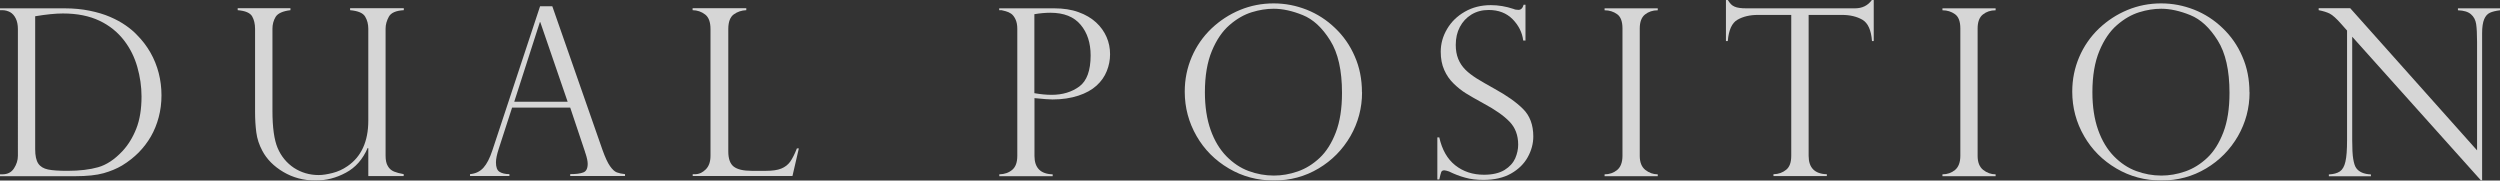 <?xml version="1.0" encoding="UTF-8"?>
<svg id="_レイヤー_2" data-name="レイヤー 2" xmlns="http://www.w3.org/2000/svg" viewBox="0 0 243.07 17.55">
  <rect x="0" y="0" width="243.07" height="17.55" fill="#333333" stroke="none"/>
  <defs>
    <style>
      .cls-1 {
        fill: #fff;
      }

      .cls-2 {
        opacity: .8;
      }
    </style>
  </defs>
  <g id="_レイヤー_1-2" data-name="レイヤー 1">
    <g class="cls-2">
      <path class="cls-1" d="M0,1v-.19h6.28c.88,0,1.69.08,2.43.23s1.41.35,1.99.6,1.09.53,1.52.83c.43.3.79.6,1.08.91.52.52.96,1.09,1.32,1.72.36.63.63,1.3.81,2,.18.7.27,1.42.27,2.17s-.09,1.45-.27,2.13-.43,1.29-.76,1.87c-.33.57-.73,1.09-1.19,1.56-.46.46-1,.89-1.61,1.26-.52.31-1.13.56-1.8.75-.68.19-1.6.29-2.76.29H0v-.18h.22c.51,0,.89-.19,1.14-.58s.38-.79.38-1.22V2.83c0-.41-.07-.76-.21-1.04-.14-.28-.32-.48-.55-.61-.23-.12-.48-.19-.76-.19h-.22ZM3.42,1.58v12.92c0,.64.1,1.1.3,1.4s.52.49.95.58,1.06.13,1.88.13c1.18,0,2.18-.12,2.99-.35s1.6-.75,2.36-1.56c.56-.6,1.01-1.33,1.35-2.19.34-.86.51-1.91.51-3.13,0-.97-.14-1.92-.41-2.87-.27-.95-.69-1.79-1.25-2.53-.63-.83-1.43-1.49-2.42-1.96-.99-.47-2.17-.71-3.56-.71-.72,0-1.62.09-2.7.27Z"/>
      <path class="cls-1" d="M39.23,17.12h-3.42v-2.7l-.06-.04c-.47,1.1-1.18,1.91-2.12,2.41-.94.51-1.92.76-2.95.76-1.16,0-2.2-.28-3.13-.83-.93-.55-1.61-1.24-2.04-2.05-.31-.58-.51-1.17-.59-1.8-.08-.62-.12-1.27-.12-1.94V2.81c0-.49-.1-.9-.29-1.23-.2-.33-.66-.53-1.4-.59v-.19h5.13v.19c-.75.09-1.23.31-1.44.65-.21.35-.31.73-.31,1.16v7.98c0,1.62.17,2.82.5,3.6.35.83.89,1.47,1.59,1.94.71.46,1.51.7,2.41.7.38,0,.82-.07,1.34-.2.52-.13,1-.35,1.45-.66,1.35-.92,2.03-2.4,2.03-4.44V2.81c0-.45-.1-.85-.31-1.2-.21-.35-.69-.55-1.46-.62v-.19h5.22v.19c-.75.04-1.24.25-1.45.63-.21.38-.32.77-.32,1.16v12.36c0,.43.07.77.22,1.01.14.25.34.42.6.53.25.1.57.19.94.25v.18Z"/>
      <path class="cls-1" d="M53.7.61l4.88,13.97c.26.72.5,1.25.73,1.57.23.33.45.53.66.61s.48.14.8.17v.18h-5.33v-.18c.55,0,.97-.05,1.26-.16.29-.1.44-.38.44-.84,0-.25-.07-.59-.21-1.01-.03-.06-.04-.1-.04-.13l-1.45-4.33h-5.65l-1.3,4.01c-.18.55-.27.99-.27,1.32,0,.46.11.76.34.91.23.15.55.23.97.23v.18h-3.83v-.18c.55-.05.98-.26,1.31-.63s.61-.92.86-1.67L52.51.61h1.2ZM50,9.89h5.19l-2.66-7.74h-.04l-2.49,7.74Z"/>
      <path class="cls-1" d="M67.34,16.94h.22c.4,0,.75-.16,1.06-.47.31-.31.46-.75.46-1.32V2.83c0-.68-.17-1.15-.52-1.42s-.75-.41-1.22-.42v-.19h5.22v.19c-.46.02-.86.15-1.22.41-.35.26-.53.73-.53,1.43v11.9c0,.71.18,1.2.53,1.47.35.27.93.41,1.74.41h1.41c.61,0,1.1-.07,1.47-.22.37-.15.65-.37.87-.67.21-.3.43-.73.65-1.29h.19l-.62,2.68h-9.7v-.18Z"/>
      <path class="cls-1" d="M97.15,1v-.19h5.35c.89,0,1.68.12,2.36.37.68.24,1.25.58,1.71,1s.79.9,1.02,1.42c.23.53.34,1.08.34,1.67s-.11,1.12-.32,1.64c-.21.53-.54,1-.99,1.41-.45.41-1.04.74-1.77.98-.73.24-1.57.37-2.52.37-.3,0-.89-.04-1.75-.13v5.62c0,1.16.59,1.76,1.77,1.79v.18h-5.19v-.18c.51-.01.93-.16,1.26-.44.33-.28.49-.73.49-1.36V2.81c0-.38-.06-.69-.18-.94s-.26-.43-.42-.54c-.16-.11-.34-.19-.53-.24-.2-.05-.33-.08-.4-.1h-.22ZM100.57,1.38v7.68c.57.1,1.13.16,1.68.16,1.06,0,1.95-.27,2.69-.81.73-.54,1.1-1.55,1.1-3.02,0-1.21-.32-2.21-.97-2.98-.65-.78-1.63-1.17-2.94-1.17-.51,0-1.03.05-1.56.14Z"/>
      <path class="cls-1" d="M132.43,8.98c0,1.53-.38,2.95-1.13,4.26-.76,1.31-1.79,2.36-3.1,3.14-1.31.78-2.75,1.17-4.34,1.17s-3.06-.39-4.38-1.17c-1.33-.78-2.38-1.83-3.14-3.15-.76-1.32-1.15-2.76-1.15-4.32,0-1.2.23-2.32.68-3.37.45-1.05,1.09-1.97,1.9-2.75.82-.78,1.75-1.39,2.79-1.82,1.04-.43,2.13-.64,3.27-.64s2.18.21,3.21.61c1.03.41,1.95,1,2.76,1.78.82.78,1.46,1.69,1.92,2.76.47,1.06.7,2.23.7,3.5ZM130.48,9.02c0-2.17-.38-3.87-1.15-5.09-.77-1.23-1.65-2.05-2.66-2.46s-1.95-.62-2.83-.62c-.69,0-1.4.11-2.14.34-.74.23-1.46.64-2.15,1.24-.7.6-1.27,1.44-1.72,2.52s-.68,2.42-.68,4.02c0,1.4.19,2.63.56,3.67.37,1.04.89,1.9,1.54,2.56.65.66,1.37,1.14,2.16,1.43.79.29,1.6.44,2.45.44.76,0,1.53-.13,2.31-.4.78-.27,1.49-.71,2.14-1.32s1.17-1.44,1.57-2.48c.4-1.04.6-2.32.6-3.83Z"/>
      <path class="cls-1" d="M148.28,3.94h-.18c-.1-.79-.45-1.48-1.04-2.08-.59-.59-1.36-.89-2.32-.89-.63,0-1.19.15-1.67.44-.49.3-.86.7-1.13,1.21-.27.51-.4,1.09-.4,1.75,0,.51.08.96.24,1.36.16.39.39.74.7,1.05s.68.58,1.1.85c.42.26.99.59,1.71.99,1.2.66,2.13,1.31,2.79,1.97.66.65,1,1.55,1,2.68,0,.69-.18,1.36-.54,2.01-.36.65-.9,1.18-1.62,1.59-.72.41-1.62.62-2.69.62-.67,0-1.27-.07-1.78-.22-.52-.14-1.04-.34-1.57-.6-.22-.07-.37-.11-.45-.11-.16,0-.26.06-.3.17s-.11.35-.19.72h-.19v-4.09h.19c.27,1.2.78,2.1,1.55,2.71.77.61,1.7.92,2.8.92.83,0,1.49-.16,1.99-.46.5-.31.84-.69,1.04-1.13.19-.44.29-.89.29-1.33,0-.92-.28-1.66-.84-2.24-.56-.58-1.4-1.17-2.54-1.78-.78-.43-1.36-.76-1.74-1-.38-.24-.76-.54-1.15-.92-.39-.38-.7-.82-.92-1.33-.23-.51-.34-1.1-.34-1.77,0-.77.2-1.5.61-2.2.41-.7.98-1.26,1.73-1.69s1.59-.64,2.54-.64c.72,0,1.45.12,2.2.37.12.06.28.09.48.09.24,0,.41-.17.5-.5h.18v3.49Z"/>
      <path class="cls-1" d="M161.18.81v.19c-.49,0-.9.14-1.24.41-.34.27-.51.73-.51,1.36v12.38c0,.63.18,1.08.54,1.37.36.28.76.43,1.21.43v.18h-5.17v-.18c.47,0,.88-.14,1.22-.42.34-.28.52-.74.52-1.38V2.77c0-.68-.17-1.14-.52-1.39s-.75-.38-1.22-.38v-.19h5.17Z"/>
      <path class="cls-1" d="M182.19,3.99h-.18c-.08-1.06-.39-1.75-.93-2.07-.54-.31-1.2-.47-1.99-.47h-3.24v13.7c0,1.16.59,1.76,1.77,1.79v.18h-5.19v-.18c.49-.01.9-.16,1.23-.43.34-.27.5-.72.5-1.37V1.45h-3.24c-.79,0-1.45.16-1.99.47s-.85,1-.94,2.07h-.18V0h.18c.12.18.22.32.31.41.09.09.2.17.34.23s.3.11.49.13c.19.03.41.04.67.04h10.56c.7,0,1.25-.27,1.64-.81h.18v3.99Z"/>
      <path class="cls-1" d="M194.03.81v.19c-.49,0-.9.14-1.24.41-.34.27-.51.73-.51,1.36v12.38c0,.63.18,1.08.54,1.37.36.28.76.43,1.21.43v.18h-5.17v-.18c.47,0,.88-.14,1.22-.42.34-.28.52-.74.52-1.38V2.77c0-.68-.17-1.14-.52-1.39s-.75-.38-1.22-.38v-.19h5.17Z"/>
      <path class="cls-1" d="M218.72,8.98c0,1.53-.38,2.95-1.13,4.26-.76,1.31-1.79,2.36-3.1,3.14-1.31.78-2.75,1.17-4.34,1.17s-3.06-.39-4.38-1.17c-1.33-.78-2.38-1.83-3.14-3.15-.76-1.32-1.15-2.76-1.15-4.32,0-1.2.23-2.32.68-3.37.45-1.05,1.09-1.97,1.9-2.75.82-.78,1.75-1.39,2.79-1.82,1.04-.43,2.13-.64,3.27-.64s2.18.21,3.21.61c1.03.41,1.95,1,2.76,1.78.82.78,1.46,1.69,1.92,2.76.47,1.06.7,2.23.7,3.5ZM216.77,9.02c0-2.17-.38-3.87-1.15-5.09-.77-1.23-1.65-2.05-2.66-2.46s-1.95-.62-2.83-.62c-.69,0-1.4.11-2.14.34-.74.23-1.46.64-2.15,1.24-.7.6-1.27,1.44-1.72,2.52s-.68,2.42-.68,4.02c0,1.4.19,2.63.56,3.67.37,1.04.89,1.9,1.54,2.56.65.66,1.37,1.14,2.16,1.43.79.29,1.6.44,2.45.44.76,0,1.53-.13,2.31-.4.78-.27,1.49-.71,2.14-1.32s1.17-1.44,1.57-2.48c.4-1.04.6-2.32.6-3.83Z"/>
      <path class="cls-1" d="M243.07.81v.19c-.41.05-.74.13-.98.24-.24.11-.43.32-.56.63-.13.31-.2.77-.2,1.36v14.31h-.11l-12.52-13.97v10.03c0,.83.03,1.45.1,1.86s.16.7.29.88c.27.38.75.59,1.43.62v.18h-4.09v-.18c.46-.02.81-.12,1.07-.29.25-.17.44-.49.54-.95.11-.46.16-1.16.16-2.09V2.97l-.54-.61c-.48-.55-.86-.89-1.15-1.04-.29-.14-.65-.25-1.07-.33v-.19h3.07l12.33,13.82V4.1c0-.79-.03-1.38-.09-1.77-.06-.39-.23-.71-.5-.94-.27-.24-.69-.37-1.27-.39v-.19h4.1Z"/>
    </g>
  </g>
</svg>